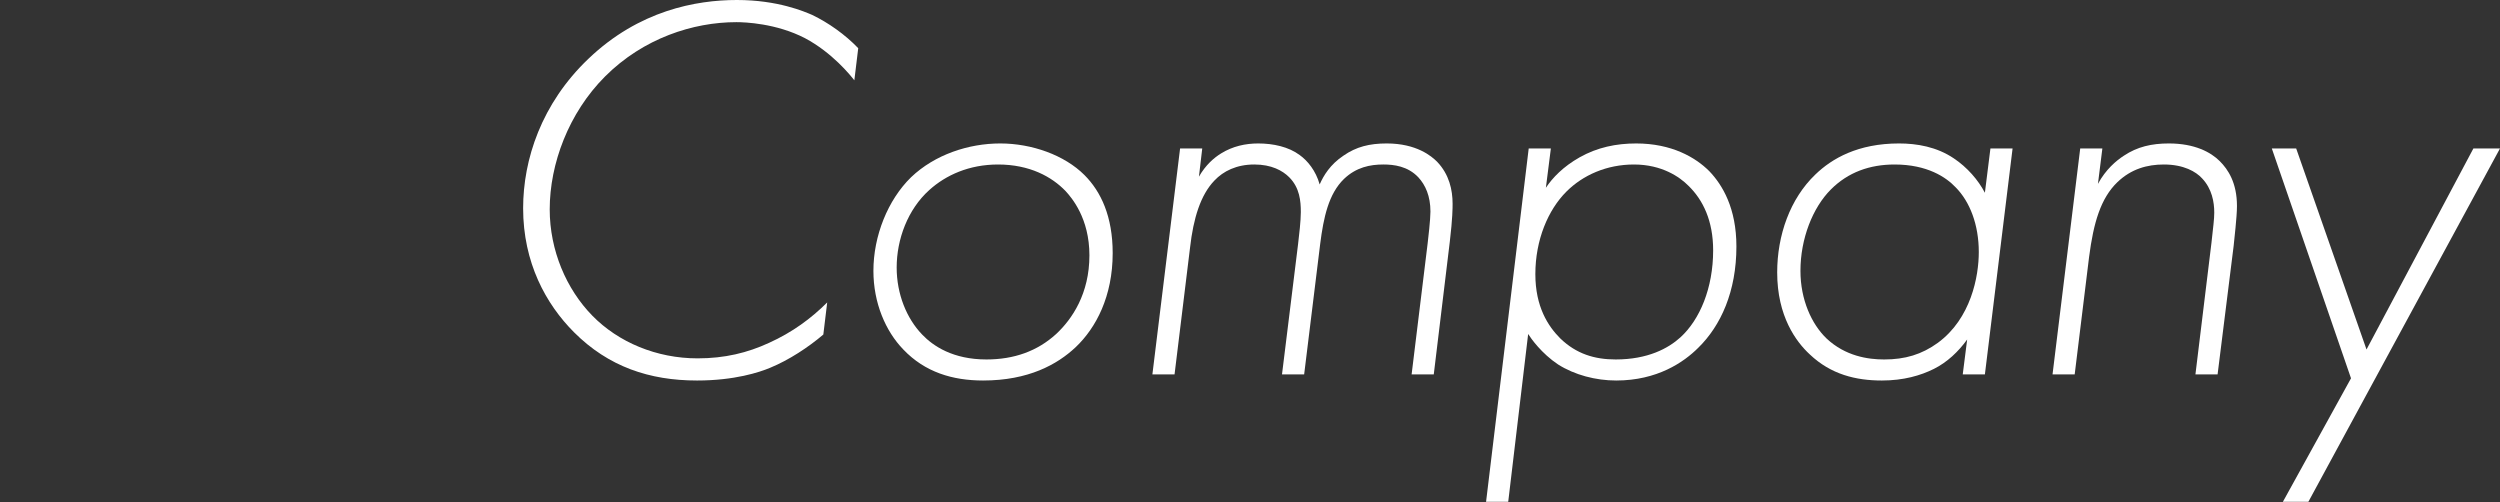 <?xml version="1.0" encoding="utf-8"?>
<!-- Generator: Adobe Illustrator 26.2.1, SVG Export Plug-In . SVG Version: 6.00 Build 0)  -->
<svg version="1.1" id="レイヤー_1" xmlns="http://www.w3.org/2000/svg" xmlns:xlink="http://www.w3.org/1999/xlink" x="0px"
	 y="0px" width="677px" height="136px" viewBox="0 0 677 136" style="enable-background:new 0 0 677 136;" xml:space="preserve">
<rect x="0" y="0" width="677" height="136" fill="#333333" stroke="none"/>
<style type="text/css">
	.st0{fill:#FFFFFF;}
</style>
<g>
	<g>
		<path class="st0" d="M231.356,21.748c-1.05-1.35-5.999-7.499-13.348-11.399C210.208,6.3,201.659,6,199.409,6
			c-11.699,0-25.198,4.349-35.548,14.699c-9.899,9.899-14.999,23.698-14.999,35.997c0,11.099,4.5,21.598,11.549,28.798
			c7.05,7.199,17.398,11.549,28.497,11.549c7.35,0,13.5-1.5,19.349-4.2c6.3-2.85,11.399-6.599,15.749-10.949l-1.05,8.699
			c-4.05,3.45-9.299,6.899-14.399,8.999c-2.85,1.2-9.599,3.45-19.798,3.45c-12.899,0-23.998-3.75-33.298-13.049
			c-7.649-7.65-13.799-18.899-13.799-33.598c0-13.199,4.95-28.348,17.699-40.497C173.011,2.85,188.46,0,199.559,0
			s18.298,3.15,20.398,4.05c4.35,2.1,8.849,5.25,12.45,9L231.356,21.748z"/>
		<path class="st0" d="M293.665,47.397c4.5,4.499,7.65,11.249,7.65,21.148c0,11.699-4.5,20.248-10.049,25.498
			c-4.95,4.65-12.75,8.999-25.048,8.999c-8.25,0-15.749-2.25-21.599-8.399c-4.8-4.95-8.099-12.599-8.099-21.299
			c0-9.449,3.9-19.199,10.2-25.348c6.449-6.149,15.598-9.149,24.148-9.149S288.265,41.997,293.665,47.397z M286.015,90.443
			c4.349-4.05,9-10.949,9-21.298c0-10.049-4.8-15.599-6.45-17.399c-3.75-3.9-9.749-7.199-18.298-7.199
			c-7.8,0-14.099,2.85-18.599,6.9c-5.849,5.249-8.849,13.349-8.849,20.998c0,7.199,2.7,13.799,6.899,18.149
			c3,3.149,8.4,6.749,17.399,6.749C274.616,97.343,280.916,95.093,286.015,90.443z"/>
		<path class="st0" d="M319.568,40.197h6l-0.899,7.65c1.8-3.15,4.05-5.099,5.999-6.3c3.15-1.95,6.6-2.7,10.049-2.7
			c4.05,0,8.25,0.9,11.25,3.15c2.1,1.5,4.349,4.2,5.399,7.949c1.05-2.4,2.85-5.4,6.45-7.8c3.449-2.4,7.049-3.3,11.699-3.3
			c8.099,0,12.149,3.45,13.649,4.95c3.3,3.45,4.2,7.65,4.2,11.399c0,1.05,0,3.9-0.75,10.199l-4.35,35.997h-5.999l4.349-35.547
			c0.149-1.2,0.75-6.45,0.75-8.55c0-4.2-1.351-7.199-3.3-9.3c-2.85-3-6.599-3.45-9.45-3.45c-3.599,0-7.349,0.75-10.649,3.9
			c-4.199,4.05-5.55,10.499-6.449,17.549l-4.35,35.397h-5.999l4.349-35.247c0.3-2.4,0.75-6.45,0.75-8.699c0-3-0.3-6.599-3.15-9.449
			c-1.8-1.8-4.8-3.45-9.449-3.45c-4.8,0-8.399,1.8-10.799,4.349c-3.75,3.9-5.699,10.199-6.599,18.149l-4.199,34.348h-6
			L319.568,40.197z"/>
		<path class="st0" d="M408.426,135.89h-5.999l11.548-95.693h6l-1.35,10.65c1.8-2.7,4.649-5.7,9.149-8.249
			c4.8-2.7,9.899-3.75,15.299-3.75c9.599,0,16.048,3.75,19.798,7.499c3.599,3.75,7.349,10.049,7.349,20.399
			c0,12.149-4.2,21.448-10.349,27.448c-3.899,3.9-11.099,8.849-22.199,8.849c-5.55,0-11.249-1.5-15.749-4.349
			c-4.5-3-7.349-7.05-8.099-8.25L408.426,135.89z M455.072,91.343c5.25-4.8,8.849-13.349,8.849-23.548
			c0-7.949-2.7-13.649-6.75-17.549c-2.249-2.25-7.049-5.7-14.699-5.7c-7.349,0-13.798,2.85-18.298,7.349
			c-4.95,4.95-8.399,13.049-8.399,22.348c0,8.849,3.449,14.099,6.749,17.399c4.349,4.2,9.299,5.7,15,5.7
			C446.223,97.343,451.773,94.343,455.072,91.343z"/>
		<path class="st0" d="M539.008,40.197h5.999l-7.499,61.196h-6l1.2-9.449c-2.4,3.3-5.4,6.15-9,7.949
			c-3.599,1.8-8.249,3.15-14.099,3.15c-7.05,0-13.798-1.65-19.498-7.05c-3.75-3.45-8.849-10.349-8.849-22.199
			c0-10.049,3.45-19.948,10.349-26.548c4.5-4.349,11.549-8.399,22.649-8.399c4.8,0,10.199,0.9,14.849,4.05
			c3.599,2.4,6.599,5.849,8.399,9.3L539.008,40.197z M495.811,51.296c-4.95,4.95-8.25,13.349-8.25,22.049
			c0,7.8,3,14.399,7.05,18.299c5.099,4.8,11.25,5.7,15.599,5.7c5.699,0,10.199-1.35,14.548-4.5c9-6.599,11.099-17.998,11.099-24.598
			c0-7.35-2.399-13.649-6.3-17.549c-2.55-2.7-7.649-6.15-16.499-6.15C506.31,44.547,500.461,46.647,495.811,51.296z"/>
		<path class="st0" d="M563.322,40.197h6l-1.2,9.599c2.101-3.899,4.95-6.299,7.05-7.649c3.6-2.4,7.5-3.3,12.149-3.3
			c7.05,0,11.4,2.4,13.799,4.8c2.25,2.25,4.649,5.849,4.649,12.149c0,3-0.75,9.149-0.899,10.799l-4.349,34.797h-6l4.349-35.698
			c0.45-4.2,0.75-6.3,0.75-8.099c0-2.85-0.6-6.45-3.3-9.299c-1.649-1.8-4.95-3.75-10.349-3.75c-4.5,0-8.849,1.2-12.599,4.8
			c-4.5,4.349-6.449,10.949-7.649,20.248l-3.899,31.798h-6L563.322,40.197z"/>
		<path class="st0" d="M636.653,102.443l-21.449-62.246h6.6l19.048,54.447l28.948-54.447H677l-51.896,95.693h-6.9L636.653,102.443z"
			/>
	</g>
</g>
</svg>
